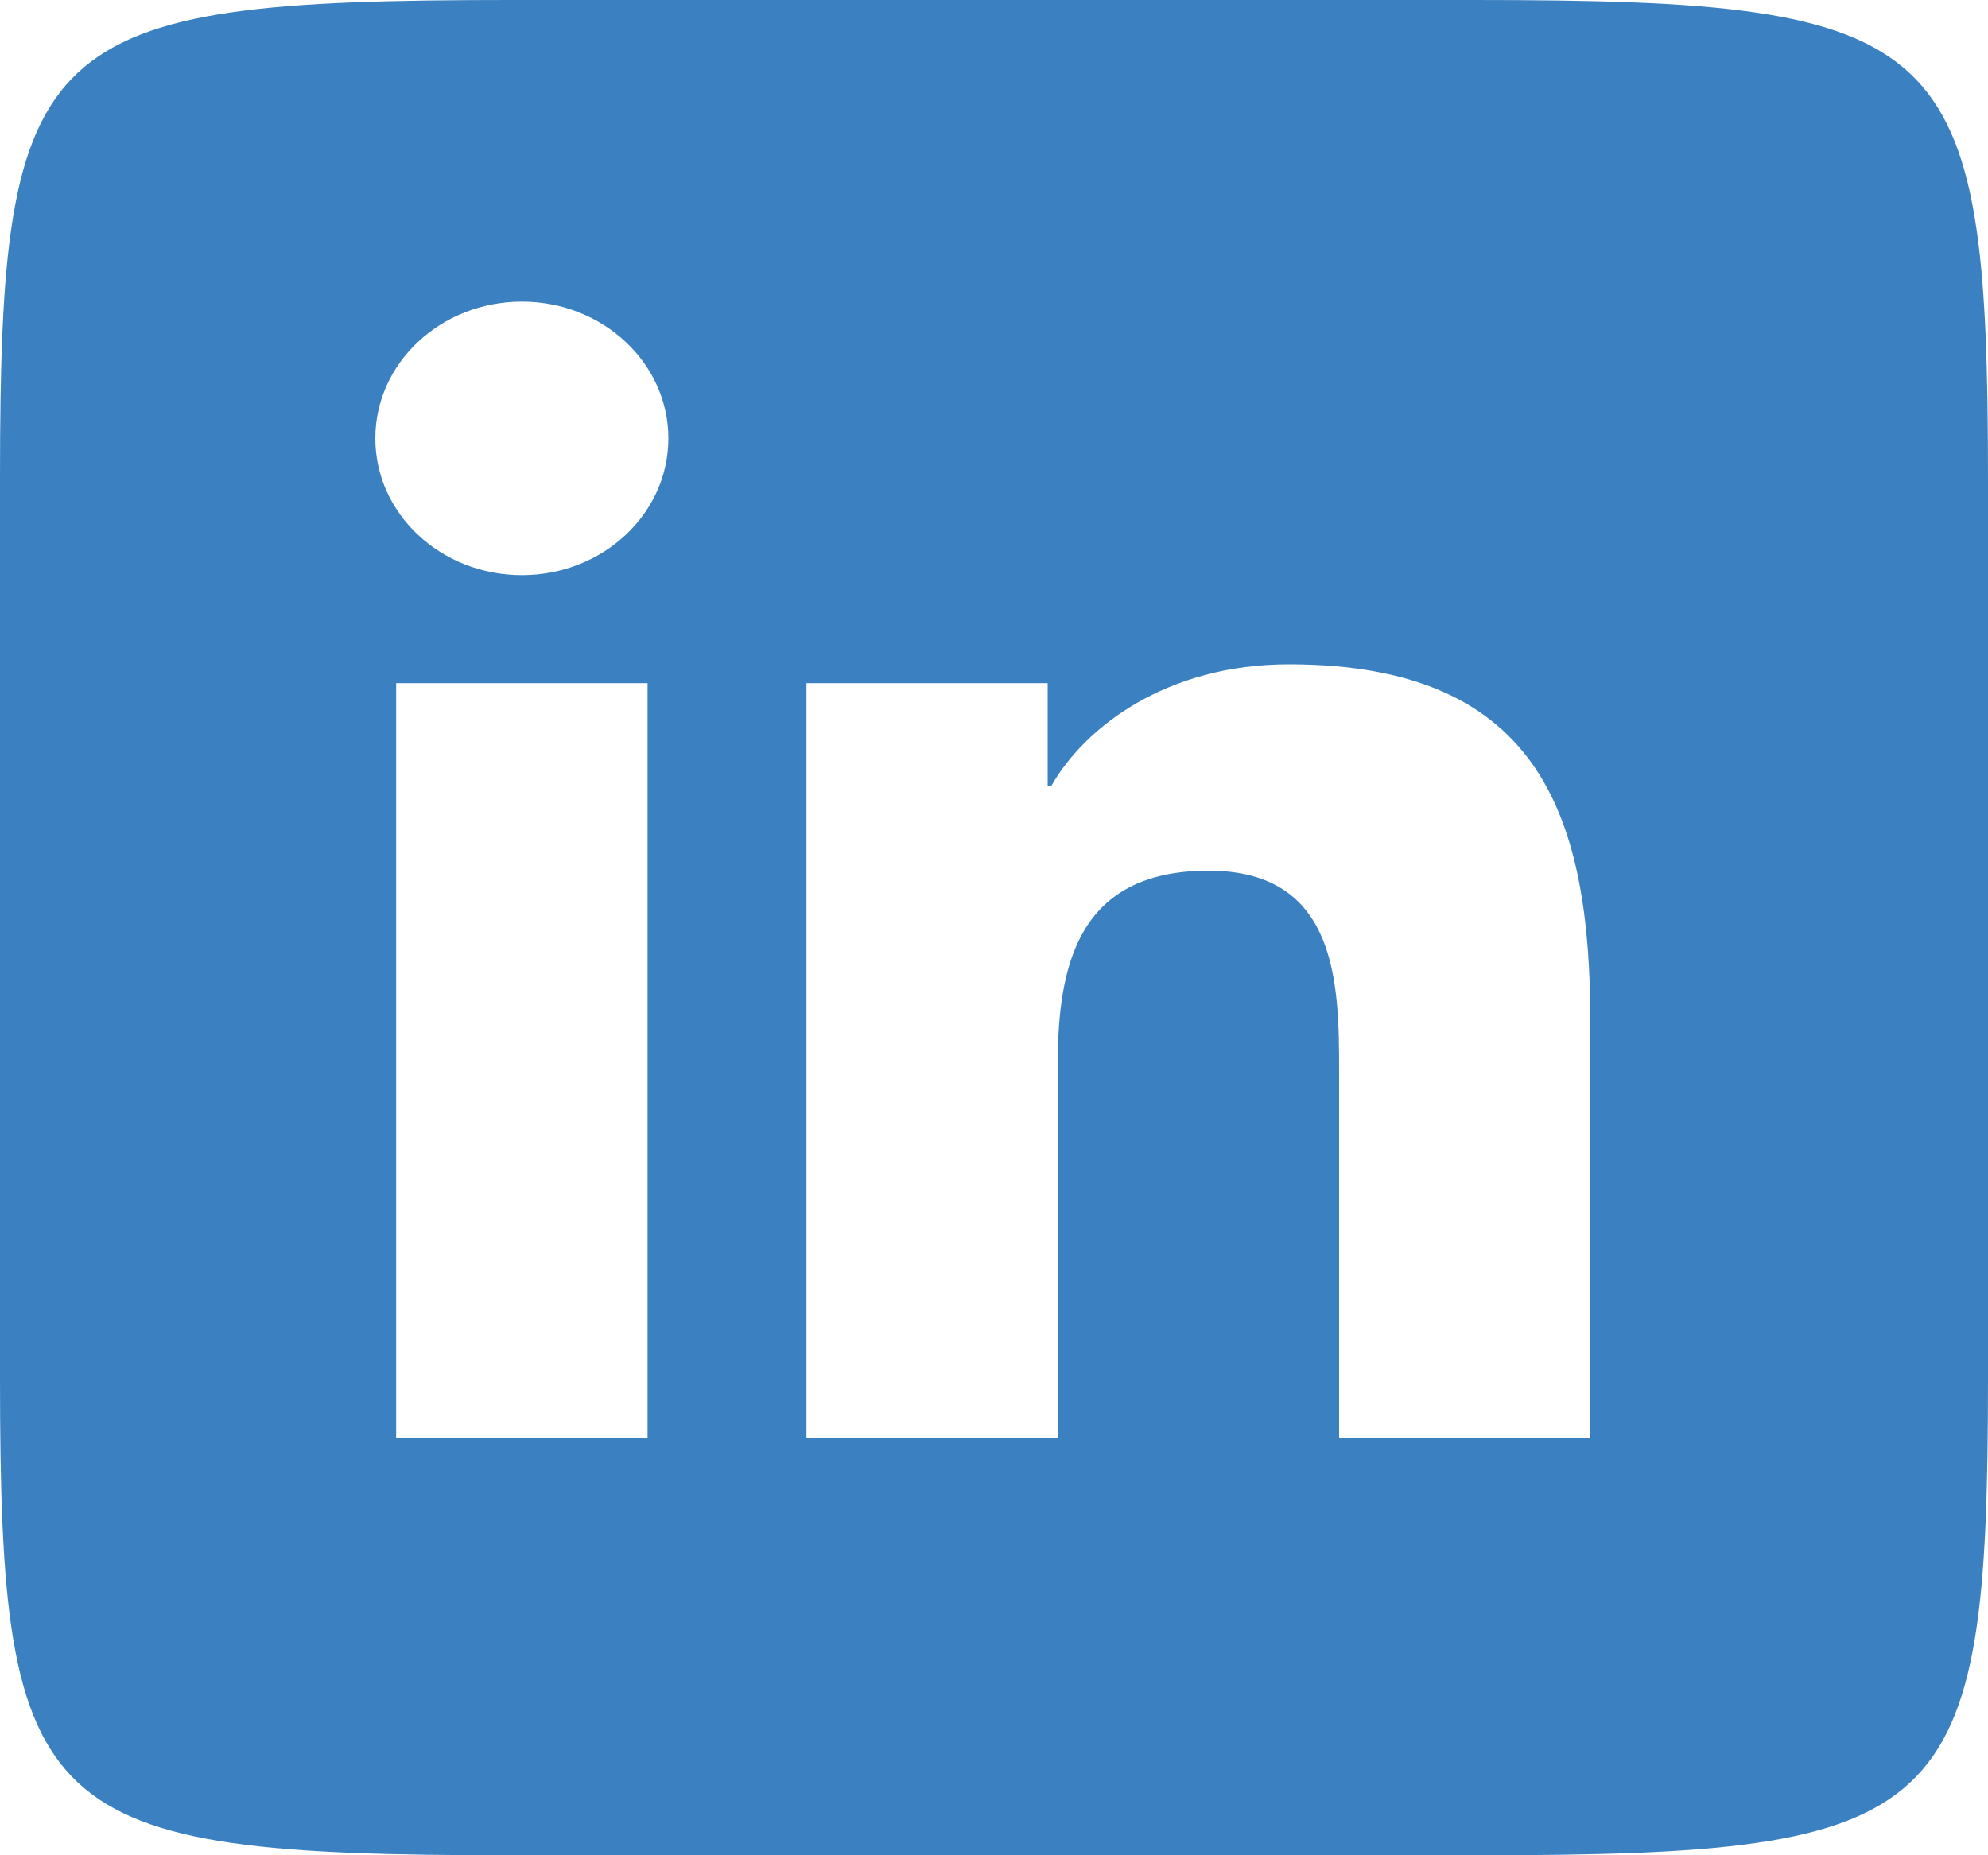 <?xml version="1.0" encoding="UTF-8"?>
<svg xmlns="http://www.w3.org/2000/svg" width="15" height="14" viewBox="0 0 15 14" fill="none">
  <path d="M11.114 0C14.718 0 15 0.263 15 3.626V10.396C15 13.738 14.72 14 11.139 14H3.861C0.28 14 0 13.738 0 10.396V3.604C0 0.261 0.28 0 3.861 0H11.114ZM4.886 10.85V5.155H2.989V10.85H4.886ZM3.938 4.34C4.548 4.34 5.043 3.878 5.043 3.308C5.043 2.739 4.548 2.276 3.938 2.276C3.327 2.276 2.832 2.738 2.832 3.308C2.832 3.877 3.326 4.34 3.938 4.34ZM12 10.85V7.727C12 6.193 11.645 5.013 9.725 5.013C8.803 5.013 8.184 5.486 7.931 5.933H7.905V5.155H6.085V10.85H7.981V8.032C7.981 7.289 8.132 6.57 9.119 6.57C10.091 6.57 10.104 7.42 10.104 8.08V10.85H12Z" fill="#3B81C1"></path>
</svg>
